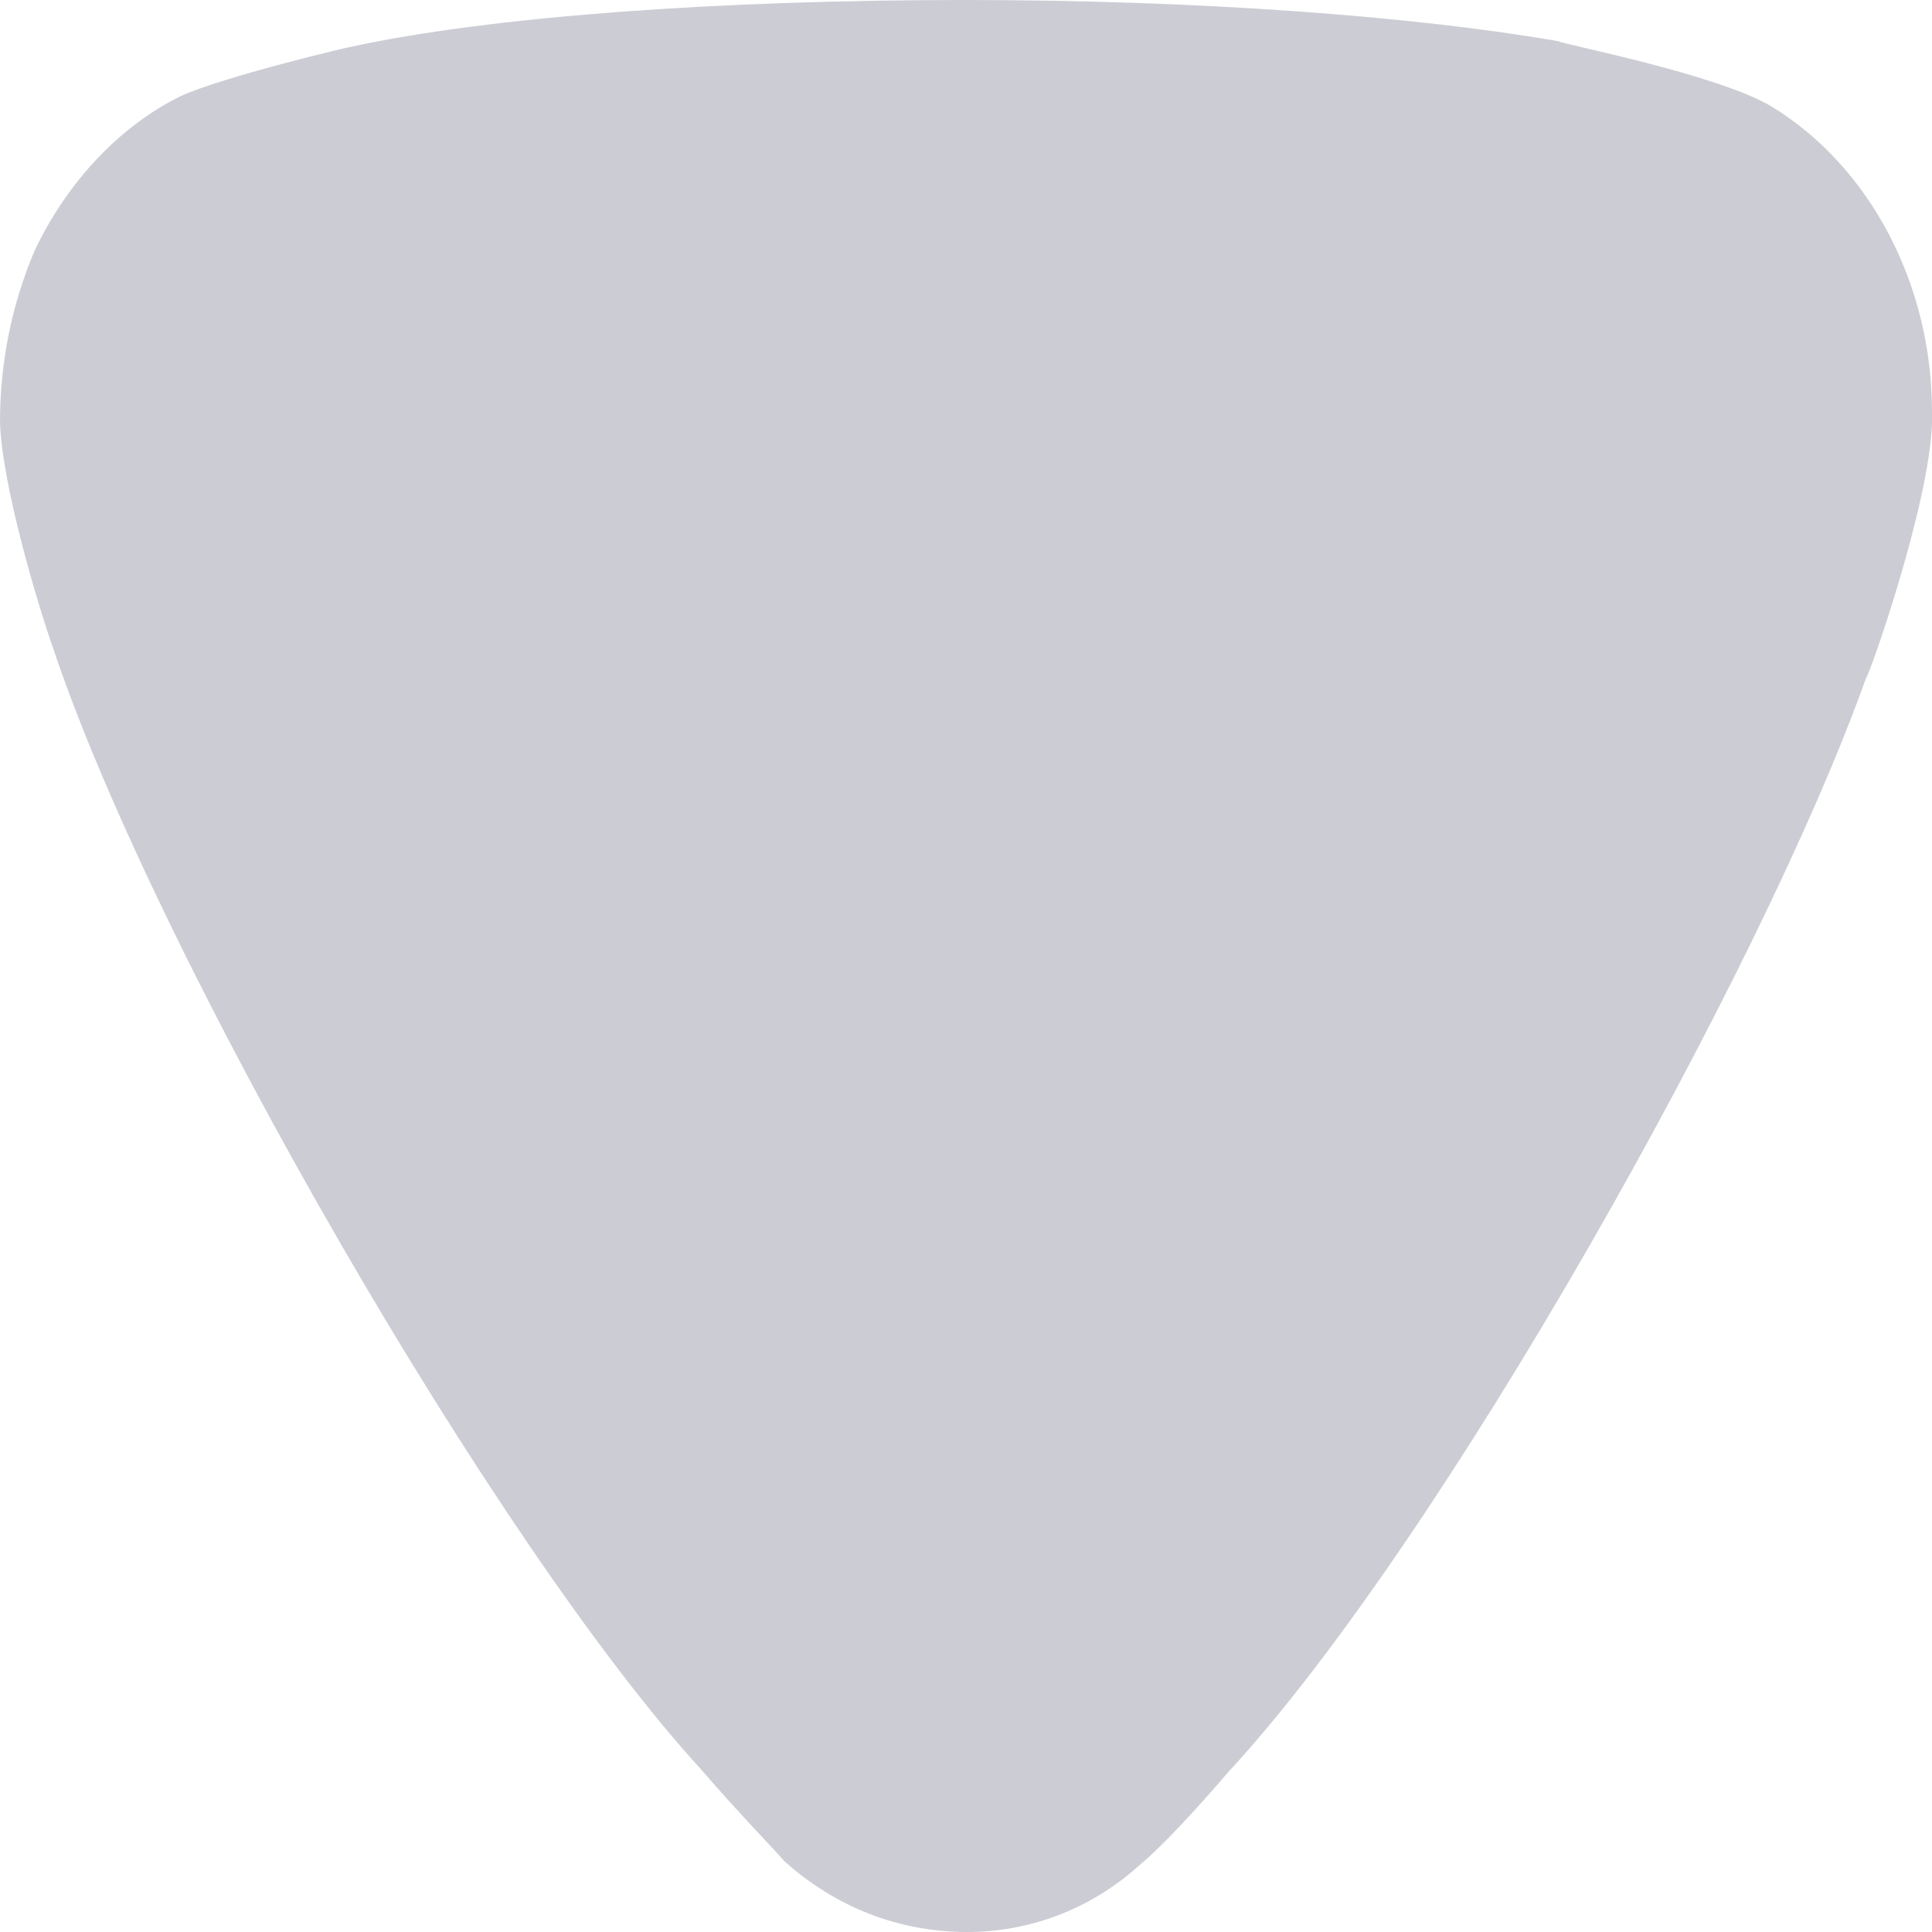 <svg width="8" height="8" viewBox="0 0 8 8" fill="none" xmlns="http://www.w3.org/2000/svg">
<path id="Arrow - Down 4" opacity="0.2" d="M3.246 7.705C3.207 7.659 3.042 7.489 2.906 7.33C2.051 6.398 0.651 3.966 0.223 2.693C0.155 2.5 0.009 2.011 0 1.75C0 1.5 0.048 1.262 0.145 1.034C0.281 0.751 0.495 0.523 0.748 0.398C0.923 0.318 1.448 0.193 1.457 0.193C2.031 0.069 2.964 0 3.995 0C4.977 0 5.871 0.069 6.454 0.171C6.463 0.182 7.115 0.307 7.339 0.443C7.747 0.694 8 1.182 8 1.705V1.75C7.99 2.091 7.737 2.807 7.727 2.807C7.299 4.011 5.968 6.387 5.083 7.341C5.083 7.341 4.856 7.61 4.714 7.727C4.51 7.91 4.257 8 4.005 8C3.723 8 3.46 7.898 3.246 7.705Z" fill="#030229"/>
</svg>
